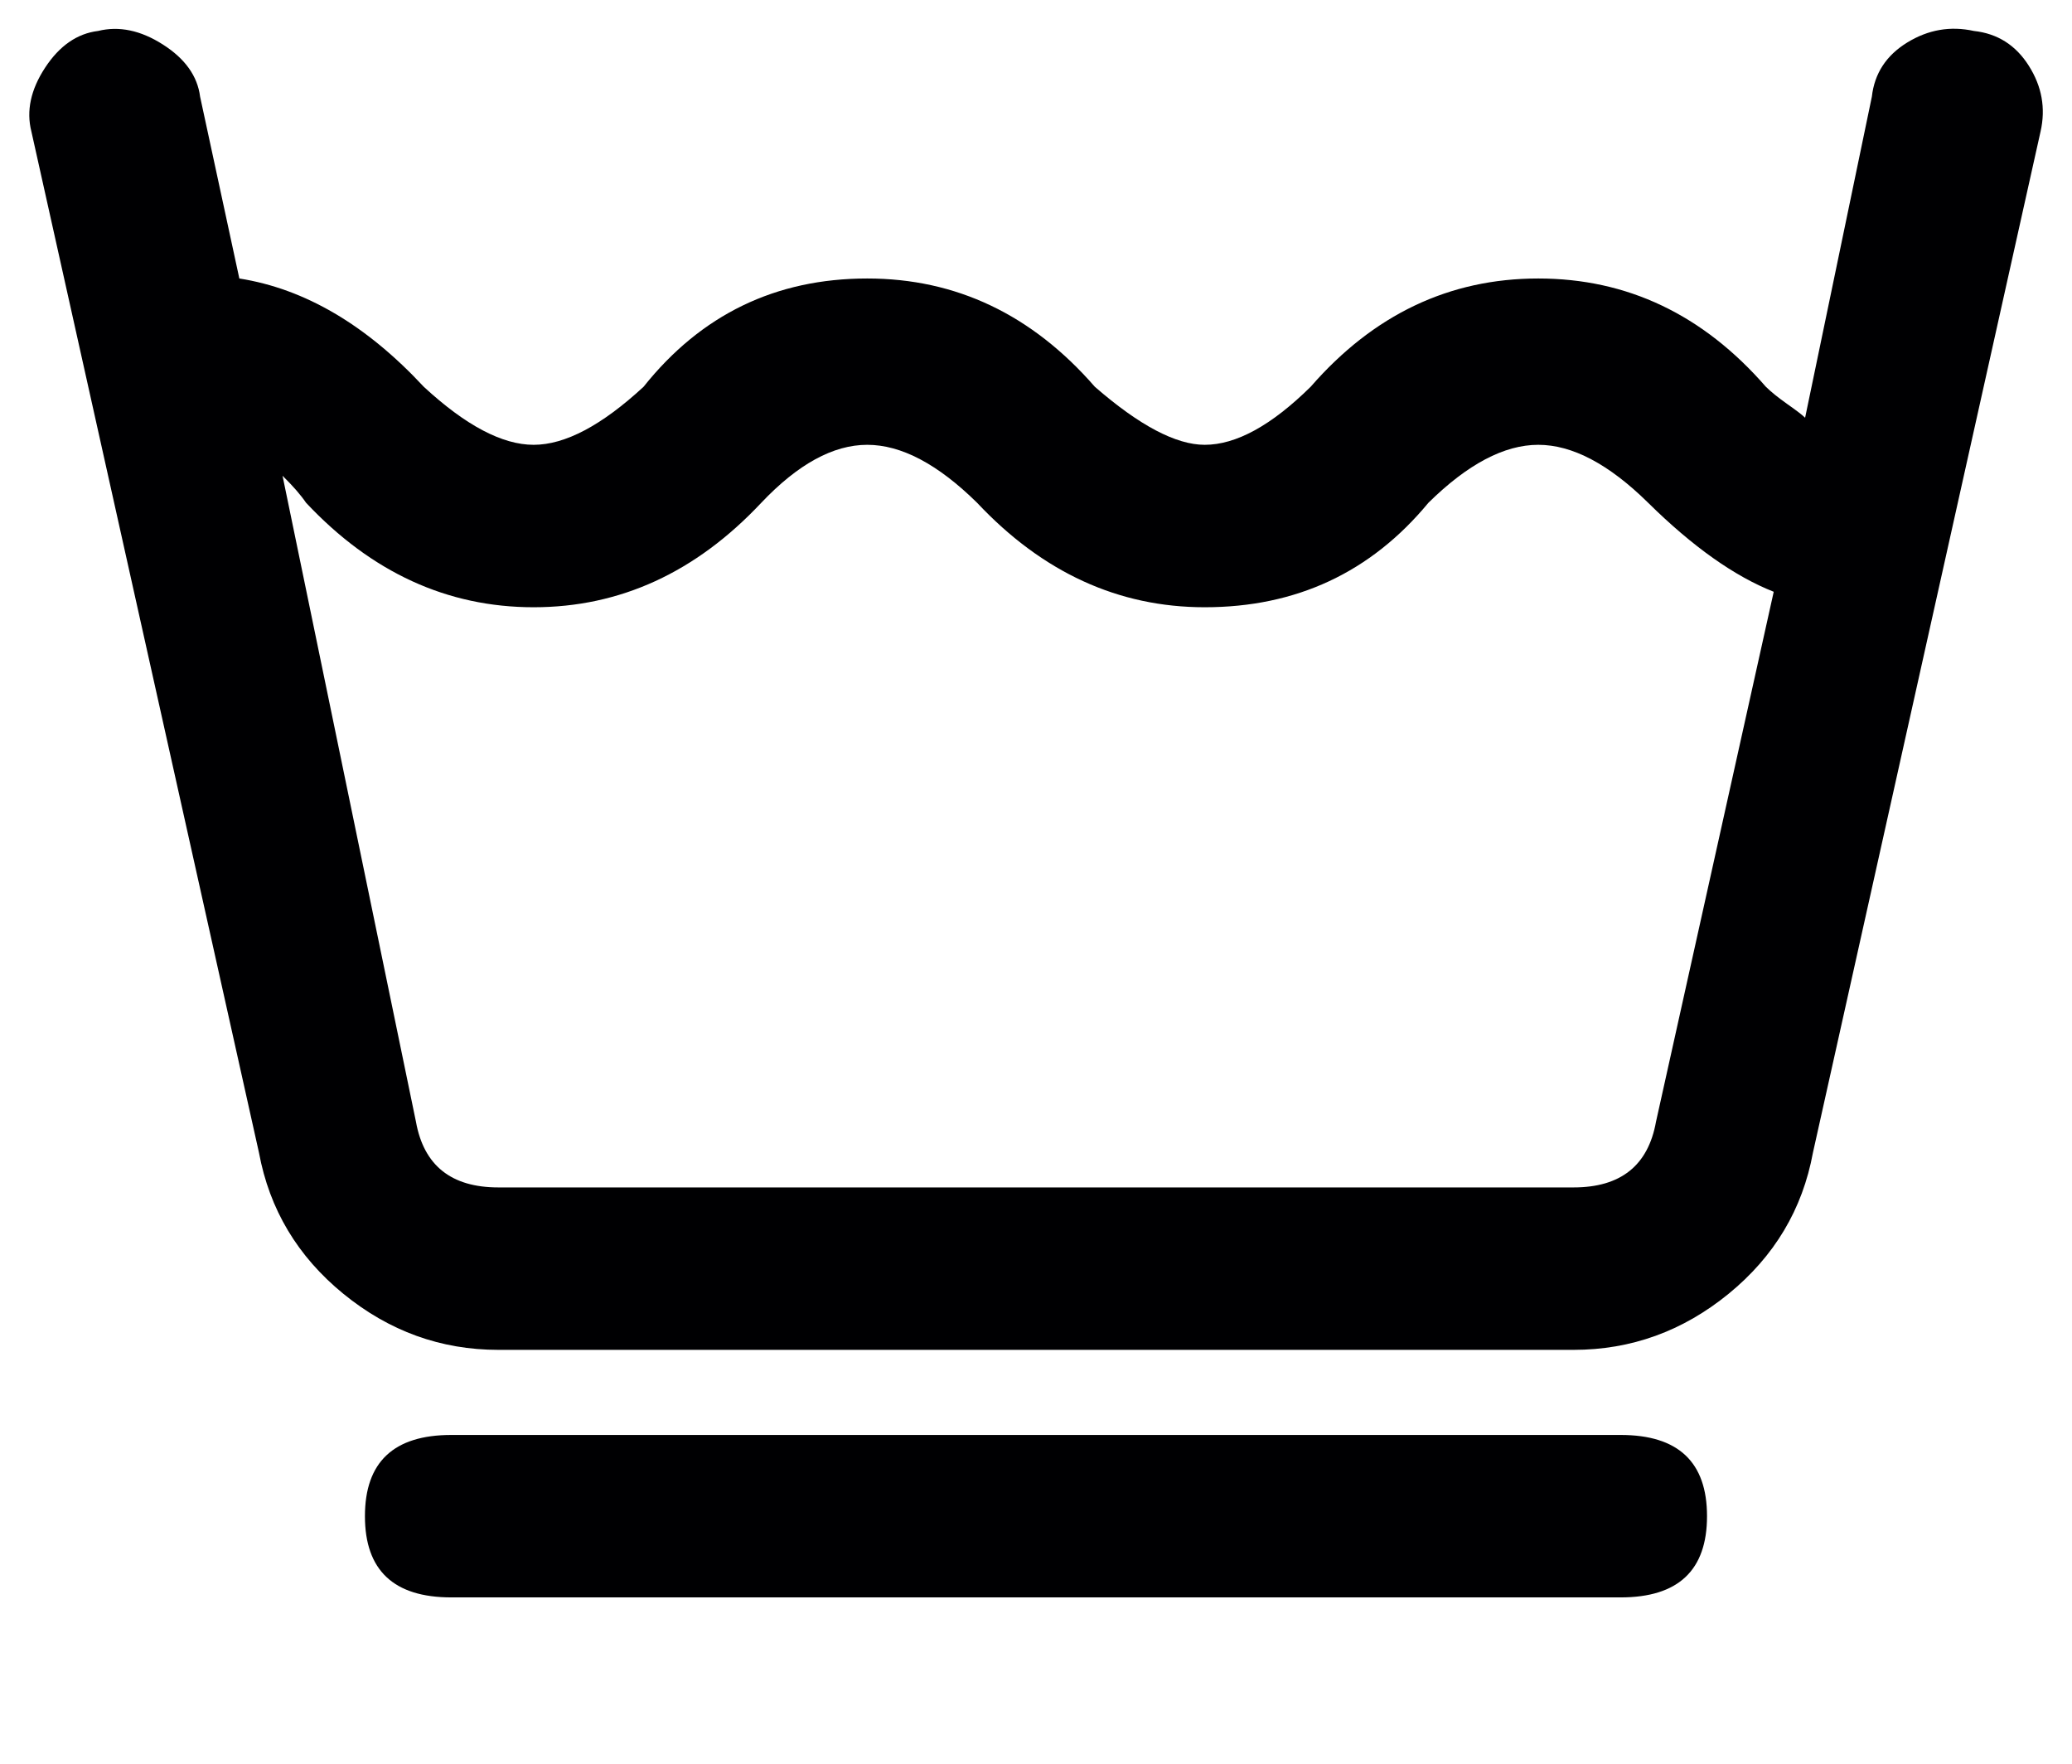 <?xml version="1.0" encoding="UTF-8"?> <svg xmlns="http://www.w3.org/2000/svg" width="47" height="40" viewBox="0 0 47 40" fill="none"> <path d="M5.874 26.14C6.112 27.427 6.75 28.494 7.788 29.342C8.827 30.19 9.999 30.614 11.304 30.614H35.694C37 30.614 38.172 30.19 39.211 29.342C40.249 28.494 40.887 27.427 41.124 26.14L46.287 2.982C46.406 2.456 46.317 1.959 46.02 1.491C45.724 1.023 45.308 0.76 44.774 0.702C44.24 0.585 43.736 0.673 43.261 0.965C42.786 1.257 42.519 1.667 42.46 2.193L40.946 9.474C40.887 9.415 40.754 9.313 40.546 9.167C40.338 9.02 40.175 8.889 40.056 8.772C38.632 7.135 36.911 6.316 34.893 6.316C32.876 6.316 31.155 7.135 29.73 8.772C28.84 9.649 28.039 10.088 27.327 10.088C26.674 10.088 25.843 9.649 24.835 8.772C23.41 7.135 21.689 6.316 19.672 6.316C17.595 6.316 15.903 7.135 14.598 8.772C13.648 9.649 12.818 10.088 12.105 10.088C11.393 10.088 10.562 9.649 9.613 8.772C8.307 7.368 6.913 6.55 5.429 6.316L4.539 2.193C4.48 1.725 4.198 1.33 3.694 1.009C3.189 0.687 2.7 0.585 2.225 0.702C1.75 0.76 1.349 1.038 1.023 1.535C0.697 2.032 0.593 2.515 0.712 2.982L5.874 26.14ZM6.943 11.403C8.426 12.982 10.147 13.772 12.105 13.772C14.064 13.772 15.785 12.982 17.268 11.403C18.099 10.526 18.9 10.088 19.672 10.088C20.443 10.088 21.274 10.526 22.164 11.403C23.648 12.982 25.369 13.772 27.327 13.772C29.404 13.772 31.095 12.982 32.401 11.403C33.291 10.526 34.122 10.088 34.893 10.088C35.665 10.088 36.496 10.526 37.386 11.403C38.395 12.398 39.344 13.07 40.234 13.421L37.564 25.439C37.386 26.433 36.763 26.93 35.694 26.93H11.304C10.236 26.93 9.613 26.433 9.435 25.439L6.409 10.79C6.646 11.023 6.824 11.228 6.943 11.403ZM36.763 36.228C38.068 36.228 38.721 35.614 38.721 34.386C38.721 33.158 38.068 32.544 36.763 32.544H10.236C8.931 32.544 8.278 33.158 8.278 34.386C8.278 35.614 8.931 36.228 10.236 36.228H36.763Z" fill="#000002"></path> </svg> 